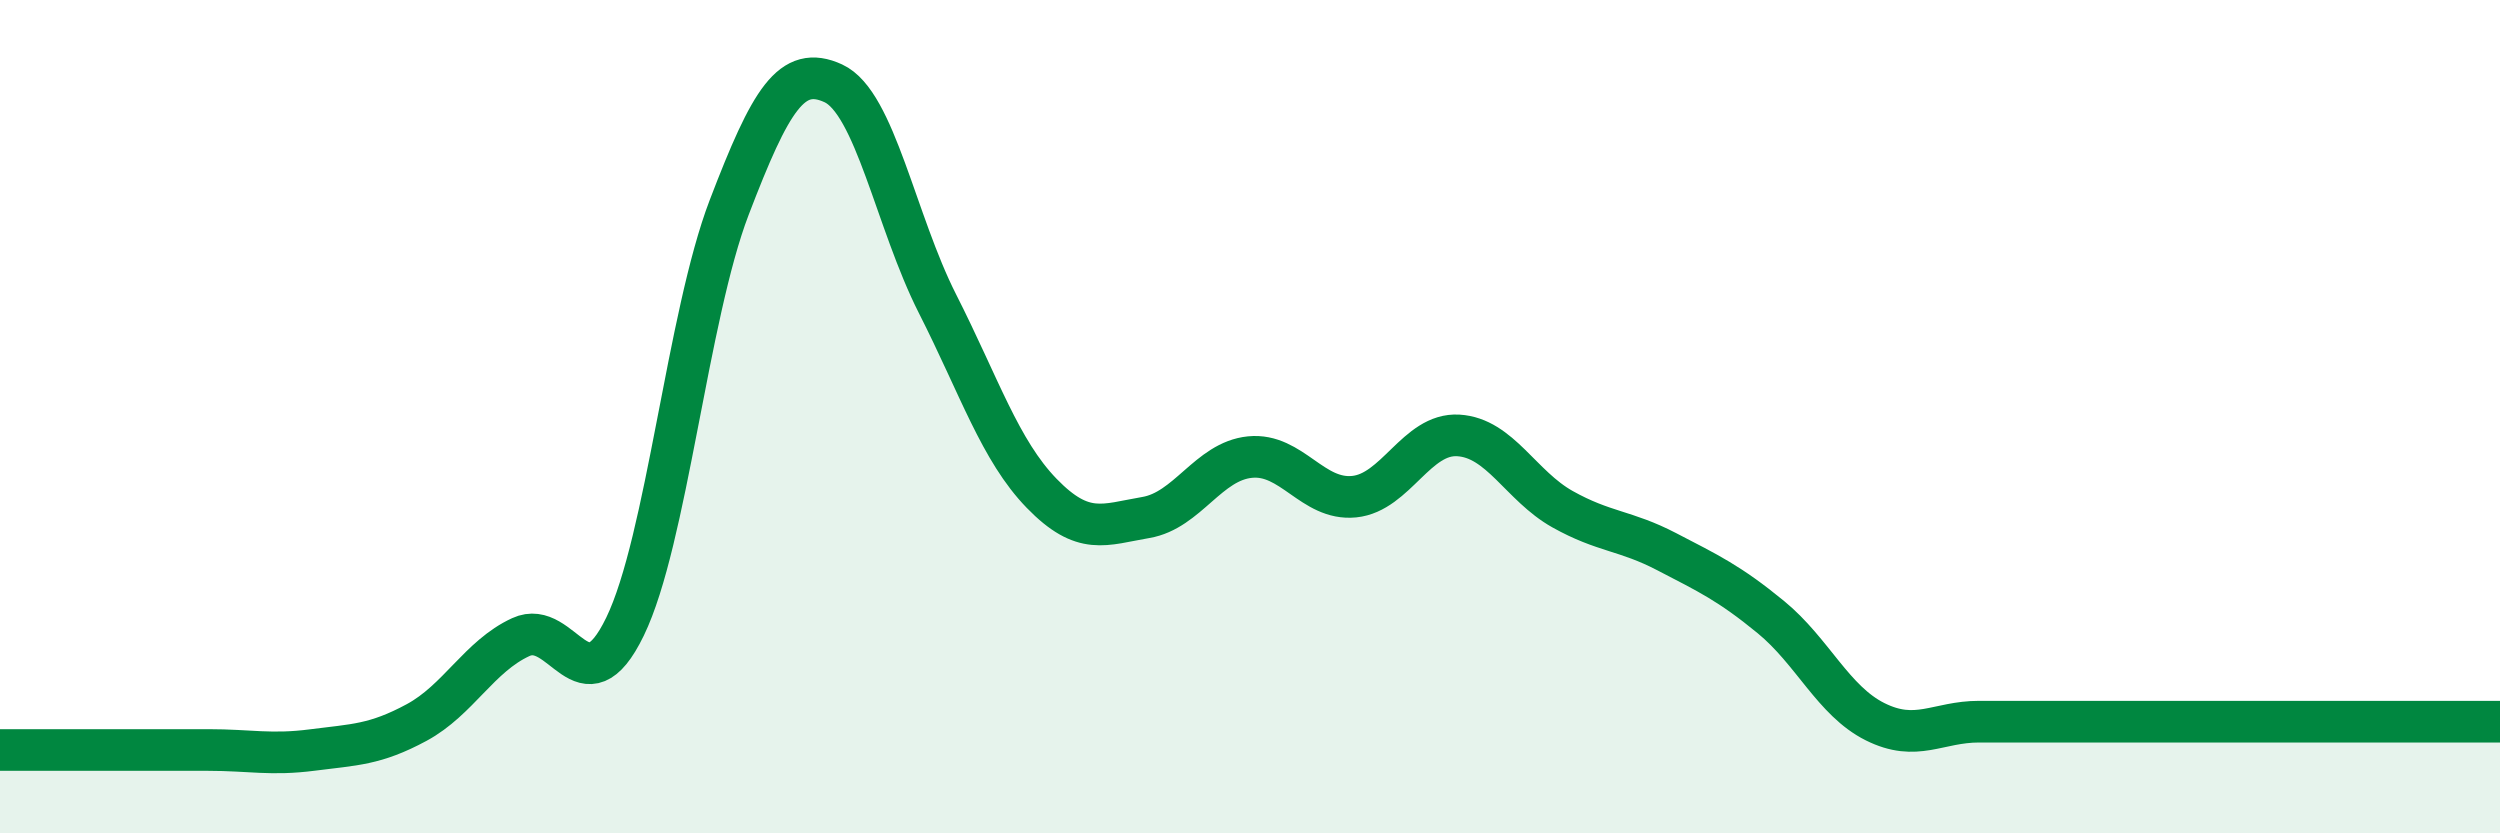 
    <svg width="60" height="20" viewBox="0 0 60 20" xmlns="http://www.w3.org/2000/svg">
      <path
        d="M 0,18 C 0.5,18 1.5,18 2.5,18 C 3.5,18 4,18 5,18 C 6,18 6.5,18.13 7.5,18 C 8.5,17.87 9,17.88 10,17.34 C 11,16.8 11.5,15.75 12.5,15.29 C 13.5,14.83 14,17.1 15,15.04 C 16,12.98 16.5,7.59 17.5,4.98 C 18.5,2.37 19,1.54 20,2 C 21,2.46 21.5,5.32 22.5,7.29 C 23.5,9.26 24,10.81 25,11.84 C 26,12.87 26.5,12.59 27.5,12.42 C 28.5,12.25 29,11.07 30,10.97 C 31,10.87 31.5,12.02 32.5,11.92 C 33.5,11.82 34,10.39 35,10.45 C 36,10.51 36.5,11.66 37.5,12.22 C 38.5,12.78 39,12.72 40,13.24 C 41,13.76 41.5,13.99 42.5,14.81 C 43.5,15.63 44,16.82 45,17.32 C 46,17.82 46.5,17.32 47.5,17.32 C 48.5,17.32 49,17.32 50,17.32 C 51,17.32 51.5,17.32 52.5,17.32 C 53.5,17.32 53.5,17.32 55,17.32 C 56.5,17.32 59,17.32 60,17.32L60 20L0 20Z"
        fill="#008740"
        opacity="0.1"
        stroke-linecap="round"
        stroke-linejoin="round"
      />
      <path
        d="M 0,18 C 0.5,18 1.5,18 2.5,18 C 3.5,18 4,18 5,18 C 6,18 6.5,18.13 7.5,18 C 8.5,17.87 9,17.88 10,17.34 C 11,16.8 11.5,15.75 12.5,15.29 C 13.5,14.83 14,17.1 15,15.04 C 16,12.98 16.5,7.59 17.5,4.98 C 18.5,2.37 19,1.54 20,2 C 21,2.46 21.5,5.32 22.5,7.29 C 23.5,9.26 24,10.81 25,11.84 C 26,12.87 26.5,12.59 27.5,12.42 C 28.5,12.25 29,11.07 30,10.97 C 31,10.87 31.5,12.02 32.5,11.92 C 33.5,11.82 34,10.39 35,10.45 C 36,10.51 36.5,11.66 37.5,12.22 C 38.5,12.78 39,12.72 40,13.24 C 41,13.76 41.5,13.99 42.5,14.81 C 43.5,15.63 44,16.82 45,17.32 C 46,17.82 46.5,17.32 47.5,17.32 C 48.5,17.32 49,17.32 50,17.32 C 51,17.32 51.5,17.32 52.5,17.32 C 53.5,17.32 53.5,17.32 55,17.32 C 56.5,17.32 59,17.32 60,17.32"
        stroke="#008740"
        stroke-width="1"
        fill="none"
        stroke-linecap="round"
        stroke-linejoin="round"
      />
    </svg>
  